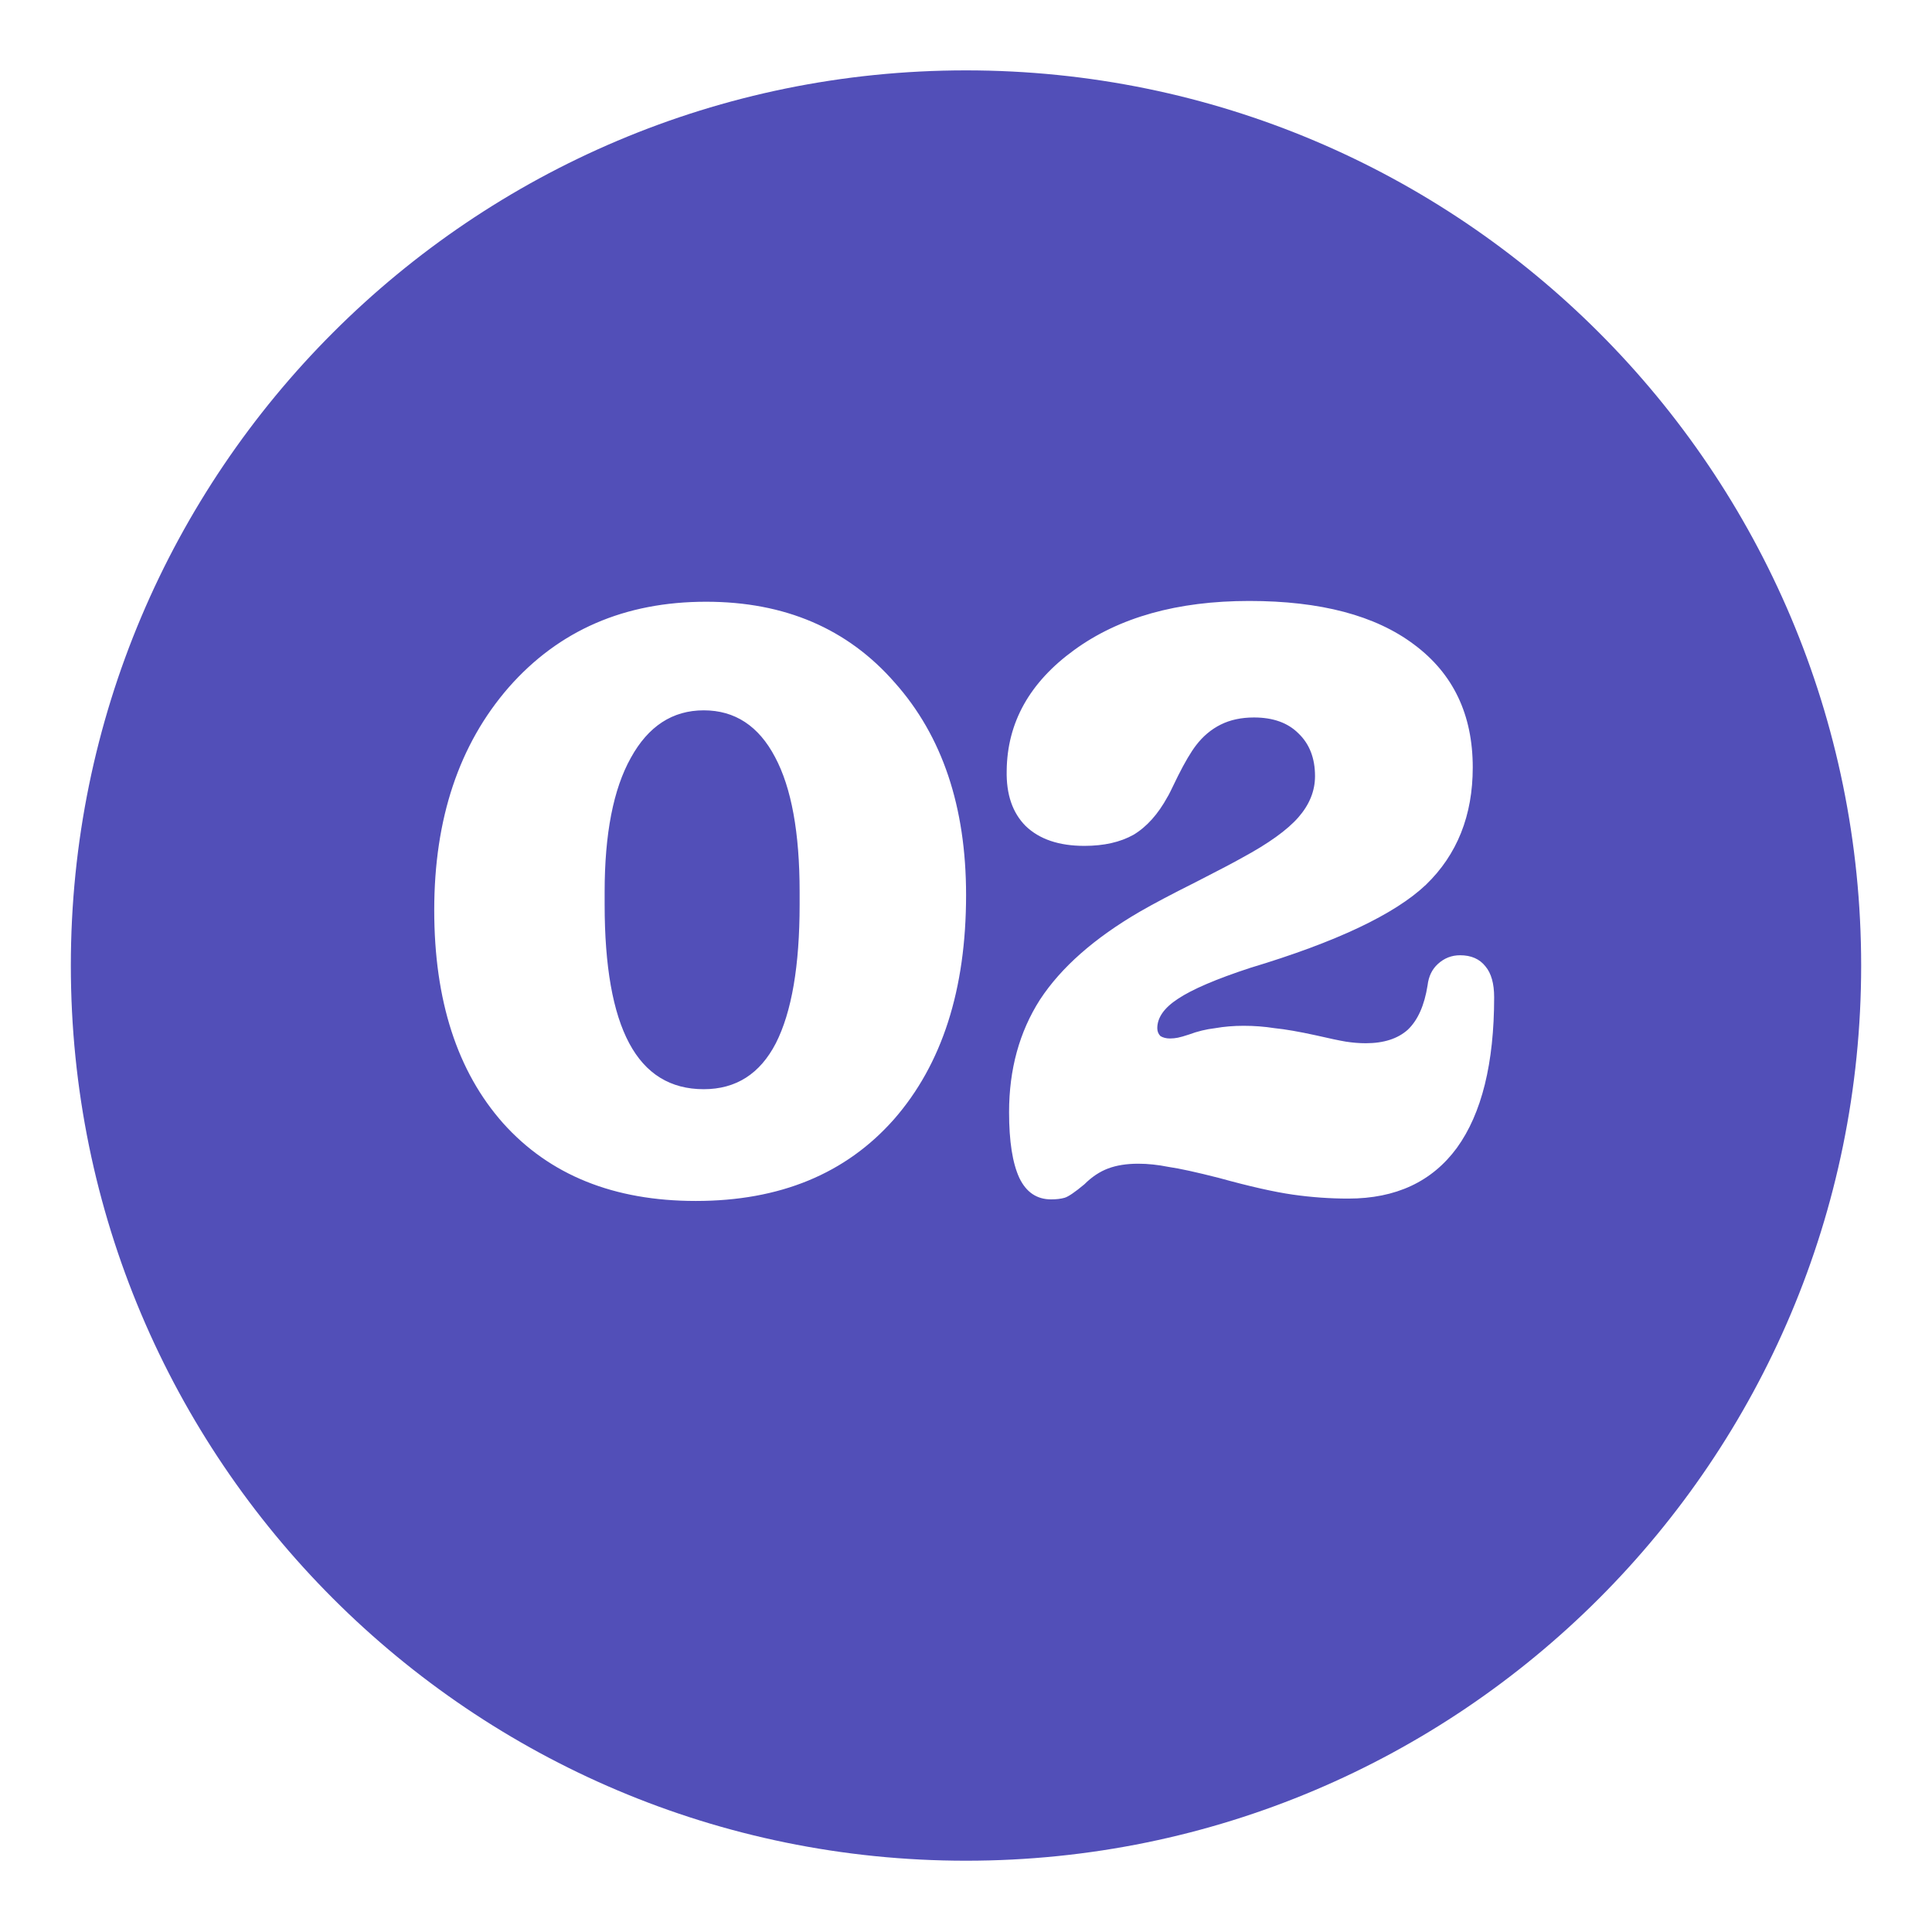 <svg fill="none" height="156" viewBox="0 0 156 156" width="156" xmlns="http://www.w3.org/2000/svg" xmlns:xlink="http://www.w3.org/1999/xlink"><filter id="a" color-interpolation-filters="sRGB" filterUnits="userSpaceOnUse" height="154.729" width="154.728" x=".636" y=".599"><feFlood flood-opacity="0" result="BackgroundImageFix"/><feColorMatrix in="SourceAlpha" result="hardAlpha" type="matrix" values="0 0 0 0 0 0 0 0 0 0 0 0 0 0 0 0 0 0 127 0"/><feOffset dy="1.271"/><feGaussianBlur stdDeviation="2.542"/><feComposite in2="hardAlpha" operator="out"/><feColorMatrix type="matrix" values="0 0 0 0 0.11 0 0 0 0 0.11 0 0 0 0 0.117 0 0 0 0.15 0"/><feBlend in2="BackgroundImageFix" mode="normal" result="effect1_dropShadow_51_539"/><feBlend in="SourceGraphic" in2="effect1_dropShadow_51_539" mode="normal" result="shape"/></filter><g filter="url(#a)"><path clip-rule="evenodd" d="m78 148.973c39.919 0 72.28-32.361 72.28-72.281 0-39.92-32.361-72.281-72.28-72.281-39.919 0-72.28 32.361-72.28 72.281 0 39.92 32.361 72.281 72.28 72.281z" fill="#524fb8" fill-rule="evenodd"/></g><path d="m78.006 72.268c0 7.637-1.941 13.675-5.824 18.112-3.883 4.395-9.216 6.592-16 6.592-6.613 0-11.797-2.091-15.552-6.272-3.712-4.181-5.568-9.92-5.568-17.216 0-7.381 2.005-13.376 6.016-17.984 4.053-4.608 9.365-6.912 15.936-6.912 6.357 0 11.435 2.176 15.232 6.528 3.84 4.309 5.76 10.027 5.76 17.152zm-21.184 15.68c2.603 0 4.544-1.237 5.824-3.712 1.28-2.517 1.92-6.251 1.92-11.2v-1.024c0-4.779-.661-8.405-1.984-10.88-1.323-2.517-3.243-3.776-5.76-3.776-2.517 0-4.48 1.28-5.888 3.84-1.408 2.517-2.112 6.123-2.112 10.816v1.024c0 4.992.661 8.725 1.984 11.2 1.323 2.475 3.328 3.712 6.016 3.712zm30.736 7.68c-.768.64-1.301 1.003-1.6 1.088-.299.085-.661.128-1.088.128-1.152 0-2.005-.576-2.56-1.728-.555-1.195-.832-2.965-.832-5.312 0-3.456.832-6.485 2.496-9.088 1.707-2.603 4.395-4.971 8.064-7.104 1.109-.64 2.603-1.429 4.48-2.368 1.92-.981 3.179-1.643 3.776-1.984 2.133-1.152 3.648-2.24 4.544-3.264s1.344-2.133 1.344-3.328c0-1.451-.448-2.603-1.344-3.456-.854-.853-2.048-1.28-3.584-1.28-1.024 0-1.92.192-2.688.576s-1.429.939-1.984 1.664c-.427.555-.917 1.387-1.472 2.496-.512 1.067-.789 1.621-.832 1.664-.768 1.408-1.685 2.432-2.752 3.072-1.067.597-2.389.896-3.968.896-2.048 0-3.627-.533-4.736-1.6-1.067-1.067-1.579-2.56-1.536-4.48.043-3.883 1.856-7.125 5.44-9.728 3.627-2.645 8.341-3.968 14.144-3.968 5.76 0 10.197 1.173 13.312 3.52 3.157 2.347 4.736 5.653 4.736 9.92 0 3.883-1.259 7.04-3.776 9.472-2.518 2.389-7.254 4.629-14.208 6.72-2.731.896-4.672 1.728-5.824 2.496-1.109.725-1.664 1.515-1.664 2.368 0 .256.085.469.256.64.213.128.469.192.768.192.213 0 .427-.021.64-.064.213-.043.512-.128.896-.256.683-.256 1.387-.427 2.112-.512.725-.128 1.493-.192 2.304-.192.853 0 1.685.064 2.496.192.853.085 1.962.277 3.328.576 1.109.256 1.92.427 2.432.512.554.085 1.088.128 1.6.128 1.45 0 2.581-.363 3.392-1.088.81-.768 1.344-1.963 1.6-3.584.085-.725.362-1.301.832-1.728.512-.469 1.109-.704 1.792-.704.896 0 1.578.299 2.048.896.469.555.704 1.387.704 2.496 0 5.333-1.003 9.387-3.008 12.16-2.006 2.731-4.928 4.096-8.768 4.096-1.494 0-2.987-.107-4.48-.32-1.494-.213-3.478-.661-5.952-1.344-1.835-.469-3.2-.768-4.096-.896-.853-.171-1.664-.256-2.432-.256-.939 0-1.749.128-2.432.384-.683.256-1.323.683-1.92 1.28z" fill="#fff"/></svg>